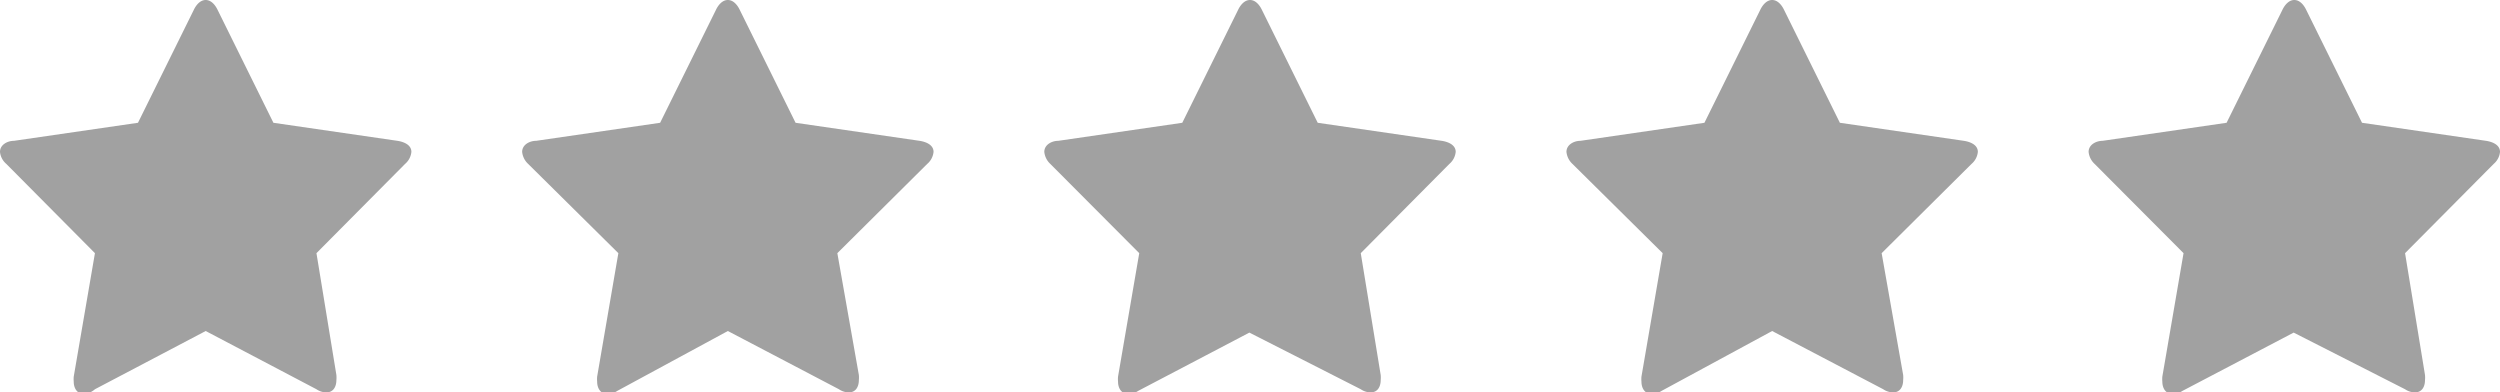 <svg xmlns="http://www.w3.org/2000/svg" viewBox="0 0 79 12.4"><defs><style>.cls-1{fill:#a1a1a1;fill-rule:evenodd;}</style></defs><title>star</title><g data-name="Layer 2"><g id="play"><g id="_" data-name="    "><path class="cls-1" d="M12.56,4.45,8.64,3.88,6.88.32C6.81.17,6.68,0,6.5,0s-.31.17-.38.32L4.36,3.88.44,4.45c-.2,0-.44.12-.44.35a.57.57,0,0,0,.2.38L3,8l-.67,3.9a.88.88,0,0,0,0,.16c0,.2.1.39.33.39A.6.6,0,0,0,3,12.3L6.5,10.46,10,12.3a.57.57,0,0,0,.31.1c.23,0,.32-.19.32-.39a.86.86,0,0,0,0-.16L10,8,12.8,5.18A.57.57,0,0,0,13,4.8C13,4.57,12.75,4.48,12.56,4.45Zm16.5,0-3.92-.57L23.38.32C23.31.17,23.18,0,23,0s-.31.17-.38.32L20.86,3.88l-3.92.57c-.2,0-.44.12-.44.35a.6.6,0,0,0,.19.38L19.54,8l-.67,3.9a.88.88,0,0,0,0,.16c0,.2.1.39.33.39a.6.6,0,0,0,.31-.1L23,10.46l3.51,1.84a.57.57,0,0,0,.31.1c.23,0,.32-.19.32-.39a.86.86,0,0,0,0-.16L26.46,8,29.3,5.18a.57.57,0,0,0,.2-.38C29.5,4.57,29.25,4.48,29.06,4.45Zm16.5,0-3.92-.57L39.88.32C39.81.17,39.68,0,39.5,0s-.31.17-.38.32L37.36,3.88l-3.92.57c-.2,0-.44.12-.44.35a.6.6,0,0,0,.19.38L36,8l-.67,3.9a.88.88,0,0,0,0,.16c0,.2.1.39.33.39a.6.6,0,0,0,.31-.1l3.51-1.84L43,12.3a.57.57,0,0,0,.31.1c.23,0,.32-.19.32-.39a.86.86,0,0,0,0-.16L43,8,45.8,5.18A.57.57,0,0,0,46,4.8C46,4.57,45.75,4.48,45.56,4.45Zm16.5,0-3.92-.57L56.38.32C56.31.17,56.18,0,56,0s-.31.17-.38.32L53.86,3.88l-3.92.57c-.2,0-.44.12-.44.35a.6.6,0,0,0,.19.38L52.54,8l-.67,3.9a.88.88,0,0,0,0,.16c0,.2.1.39.33.39a.6.6,0,0,0,.31-.1L56,10.46l3.51,1.84a.57.57,0,0,0,.31.1c.23,0,.32-.19.32-.39a.86.86,0,0,0,0-.16L59.46,8,62.3,5.18a.57.57,0,0,0,.2-.38C62.5,4.57,62.25,4.48,62.06,4.45ZM79,4.8c0-.23-.25-.32-.44-.35l-3.92-.57L72.88.32C72.81.17,72.68,0,72.5,0s-.31.17-.38.32L70.36,3.88l-3.92.57c-.2,0-.44.12-.44.35a.6.6,0,0,0,.19.38L69,8l-.67,3.9a.88.88,0,0,0,0,.16c0,.2.1.39.33.39a.6.6,0,0,0,.31-.1l3.51-1.84L76,12.3a.57.57,0,0,0,.31.1c.23,0,.32-.19.32-.39a.86.86,0,0,0,0-.16L76,8,78.8,5.18A.57.57,0,0,0,79,4.8Z"/></g></g></g></svg>